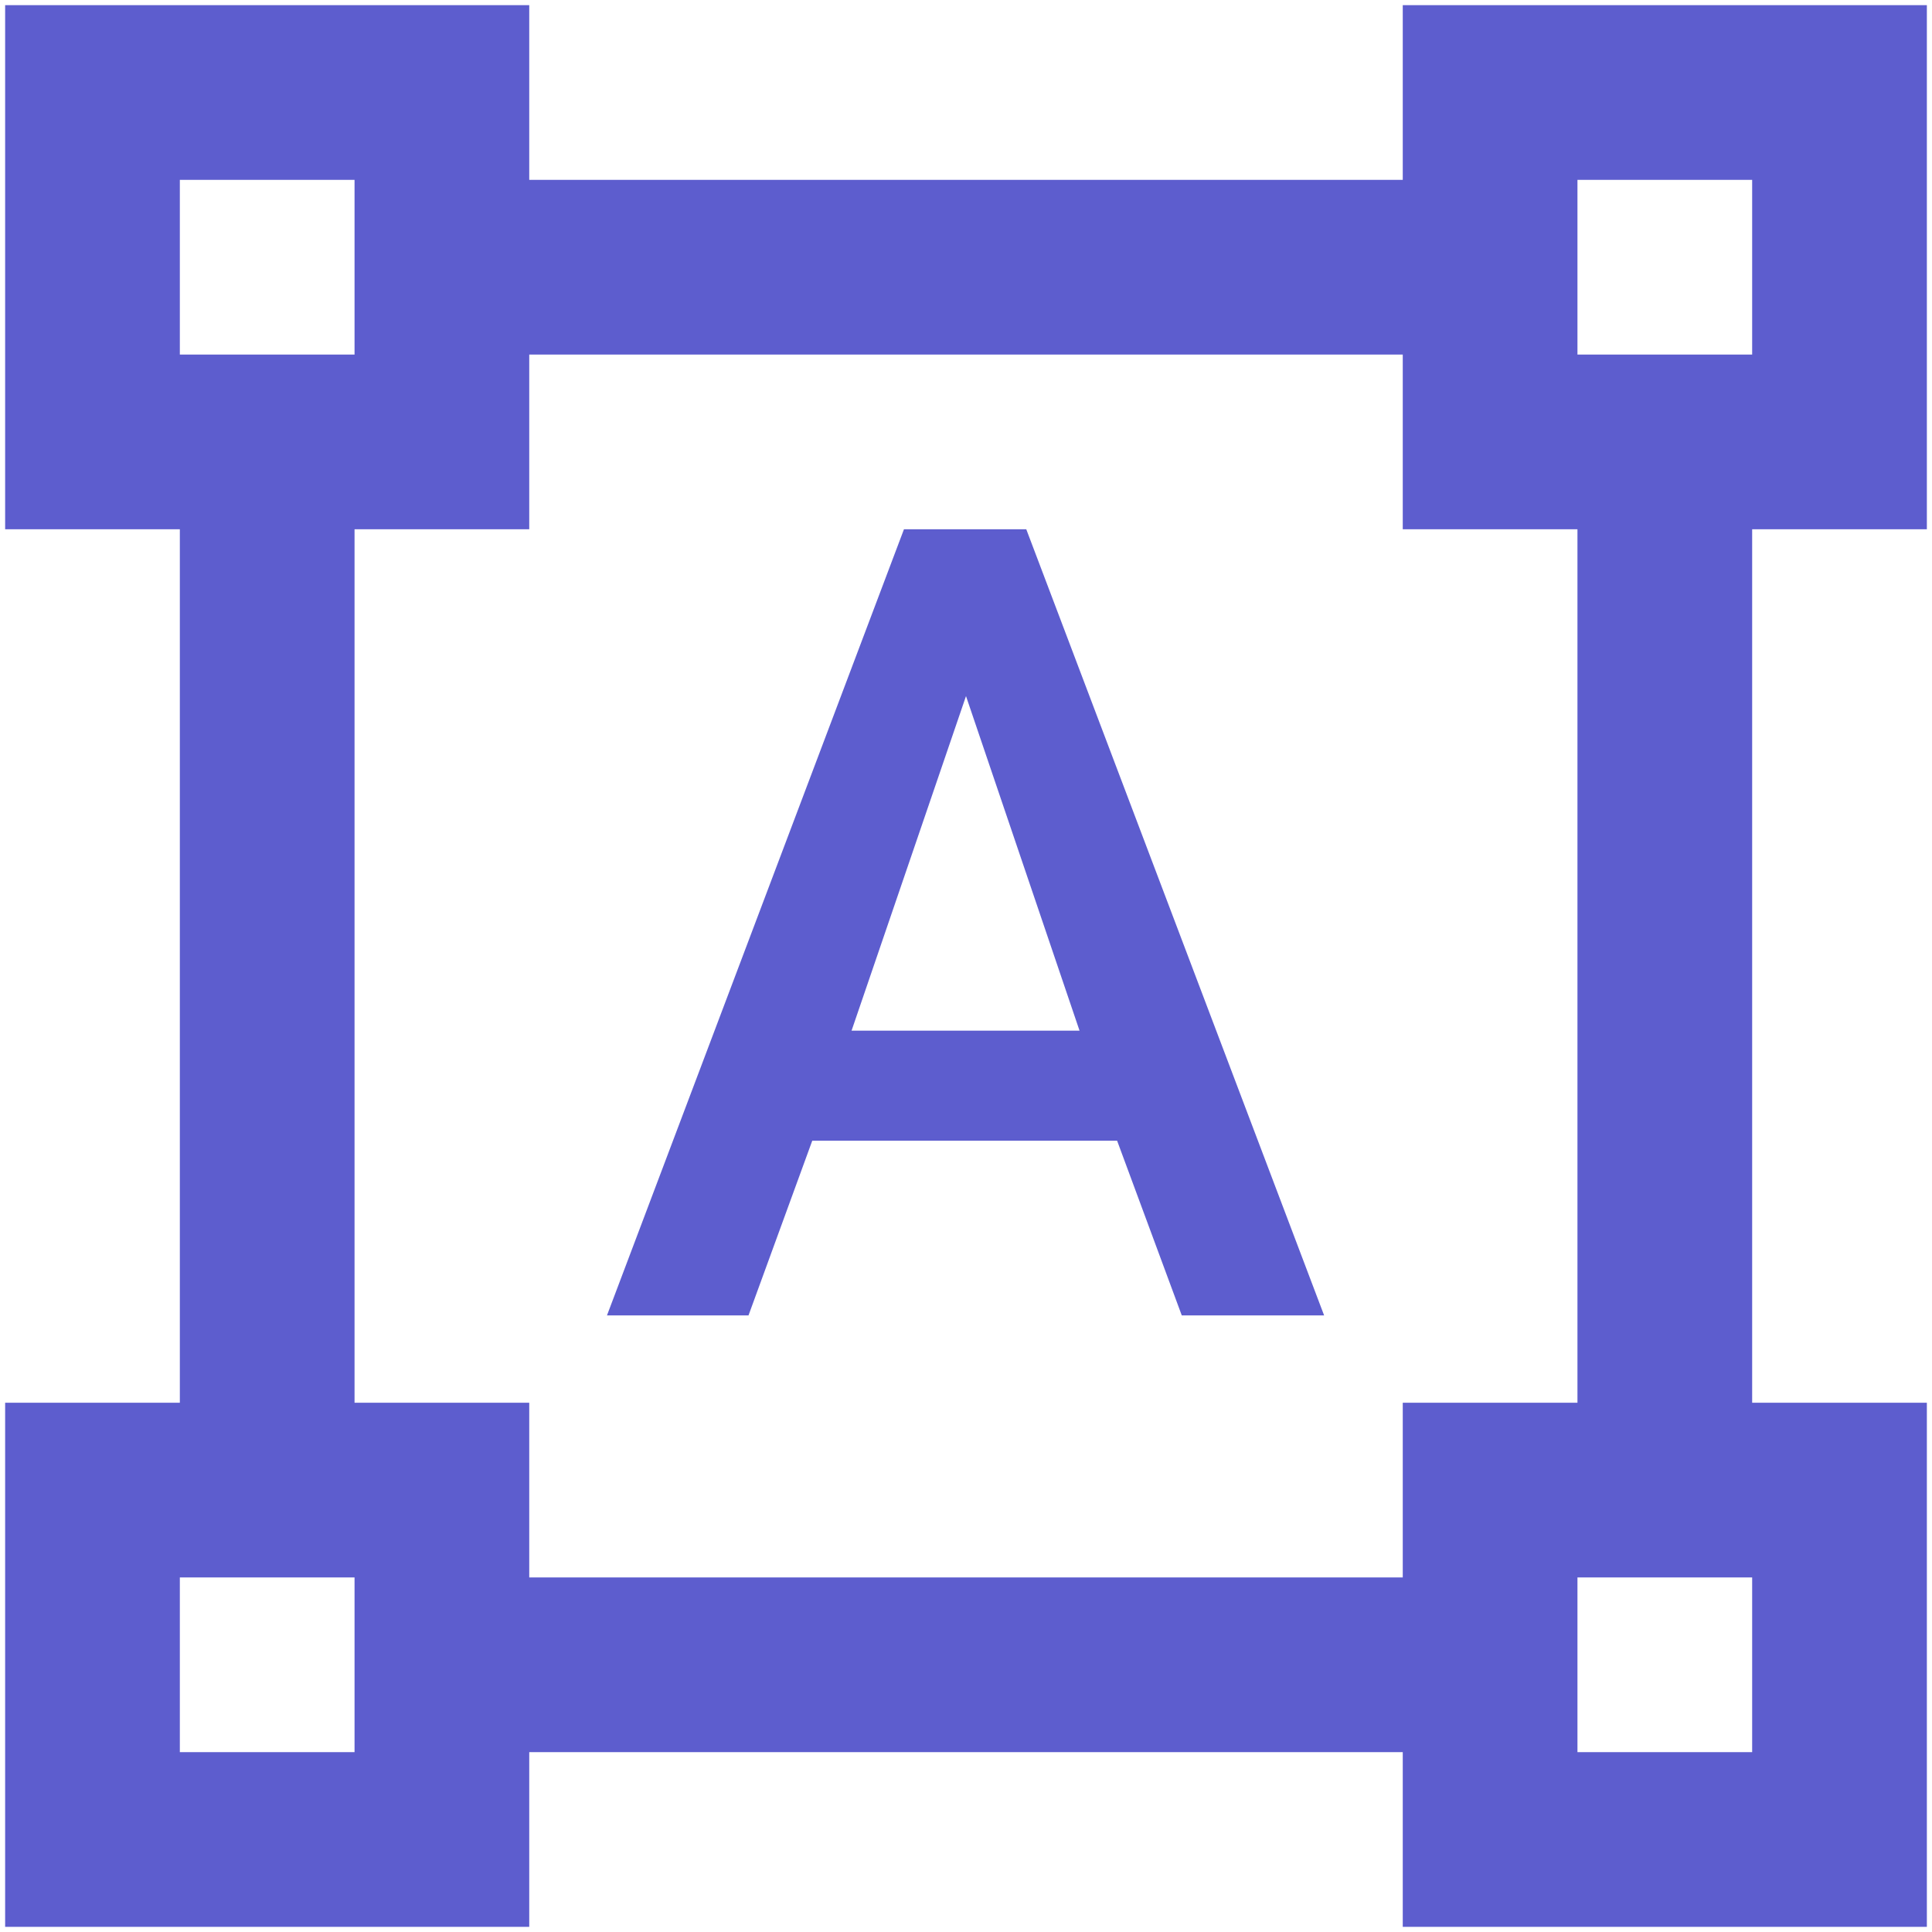 <svg width="47" height="47" viewBox="0 0 47 47" fill="none" xmlns="http://www.w3.org/2000/svg">
<path d="M46.875 12.875V0.125H34.125V4.375H12.875V0.125H0.125V12.875H4.375V34.125H0.125V46.875H12.875V42.625H34.125V46.875H46.875V34.125H42.625V12.875H46.875ZM4.375 4.375H8.625V8.625H4.375V4.375ZM8.625 42.625H4.375V38.375H8.625V42.625ZM34.125 38.375H12.875V34.125H8.625V12.875H12.875V8.625H34.125V12.875H38.375V34.125H34.125V38.375ZM42.625 42.625H38.375V38.375H42.625V42.625ZM38.375 8.625V4.375H42.625V8.625H38.375ZM27.176 27.75H19.76L18.209 32H14.766L21.991 12.875H24.966L32.212 32H28.749L27.176 27.75ZM20.716 25.073H26.262L23.5 16.934L20.716 25.073Z" fill="#5D5DCE"/>
</svg>
